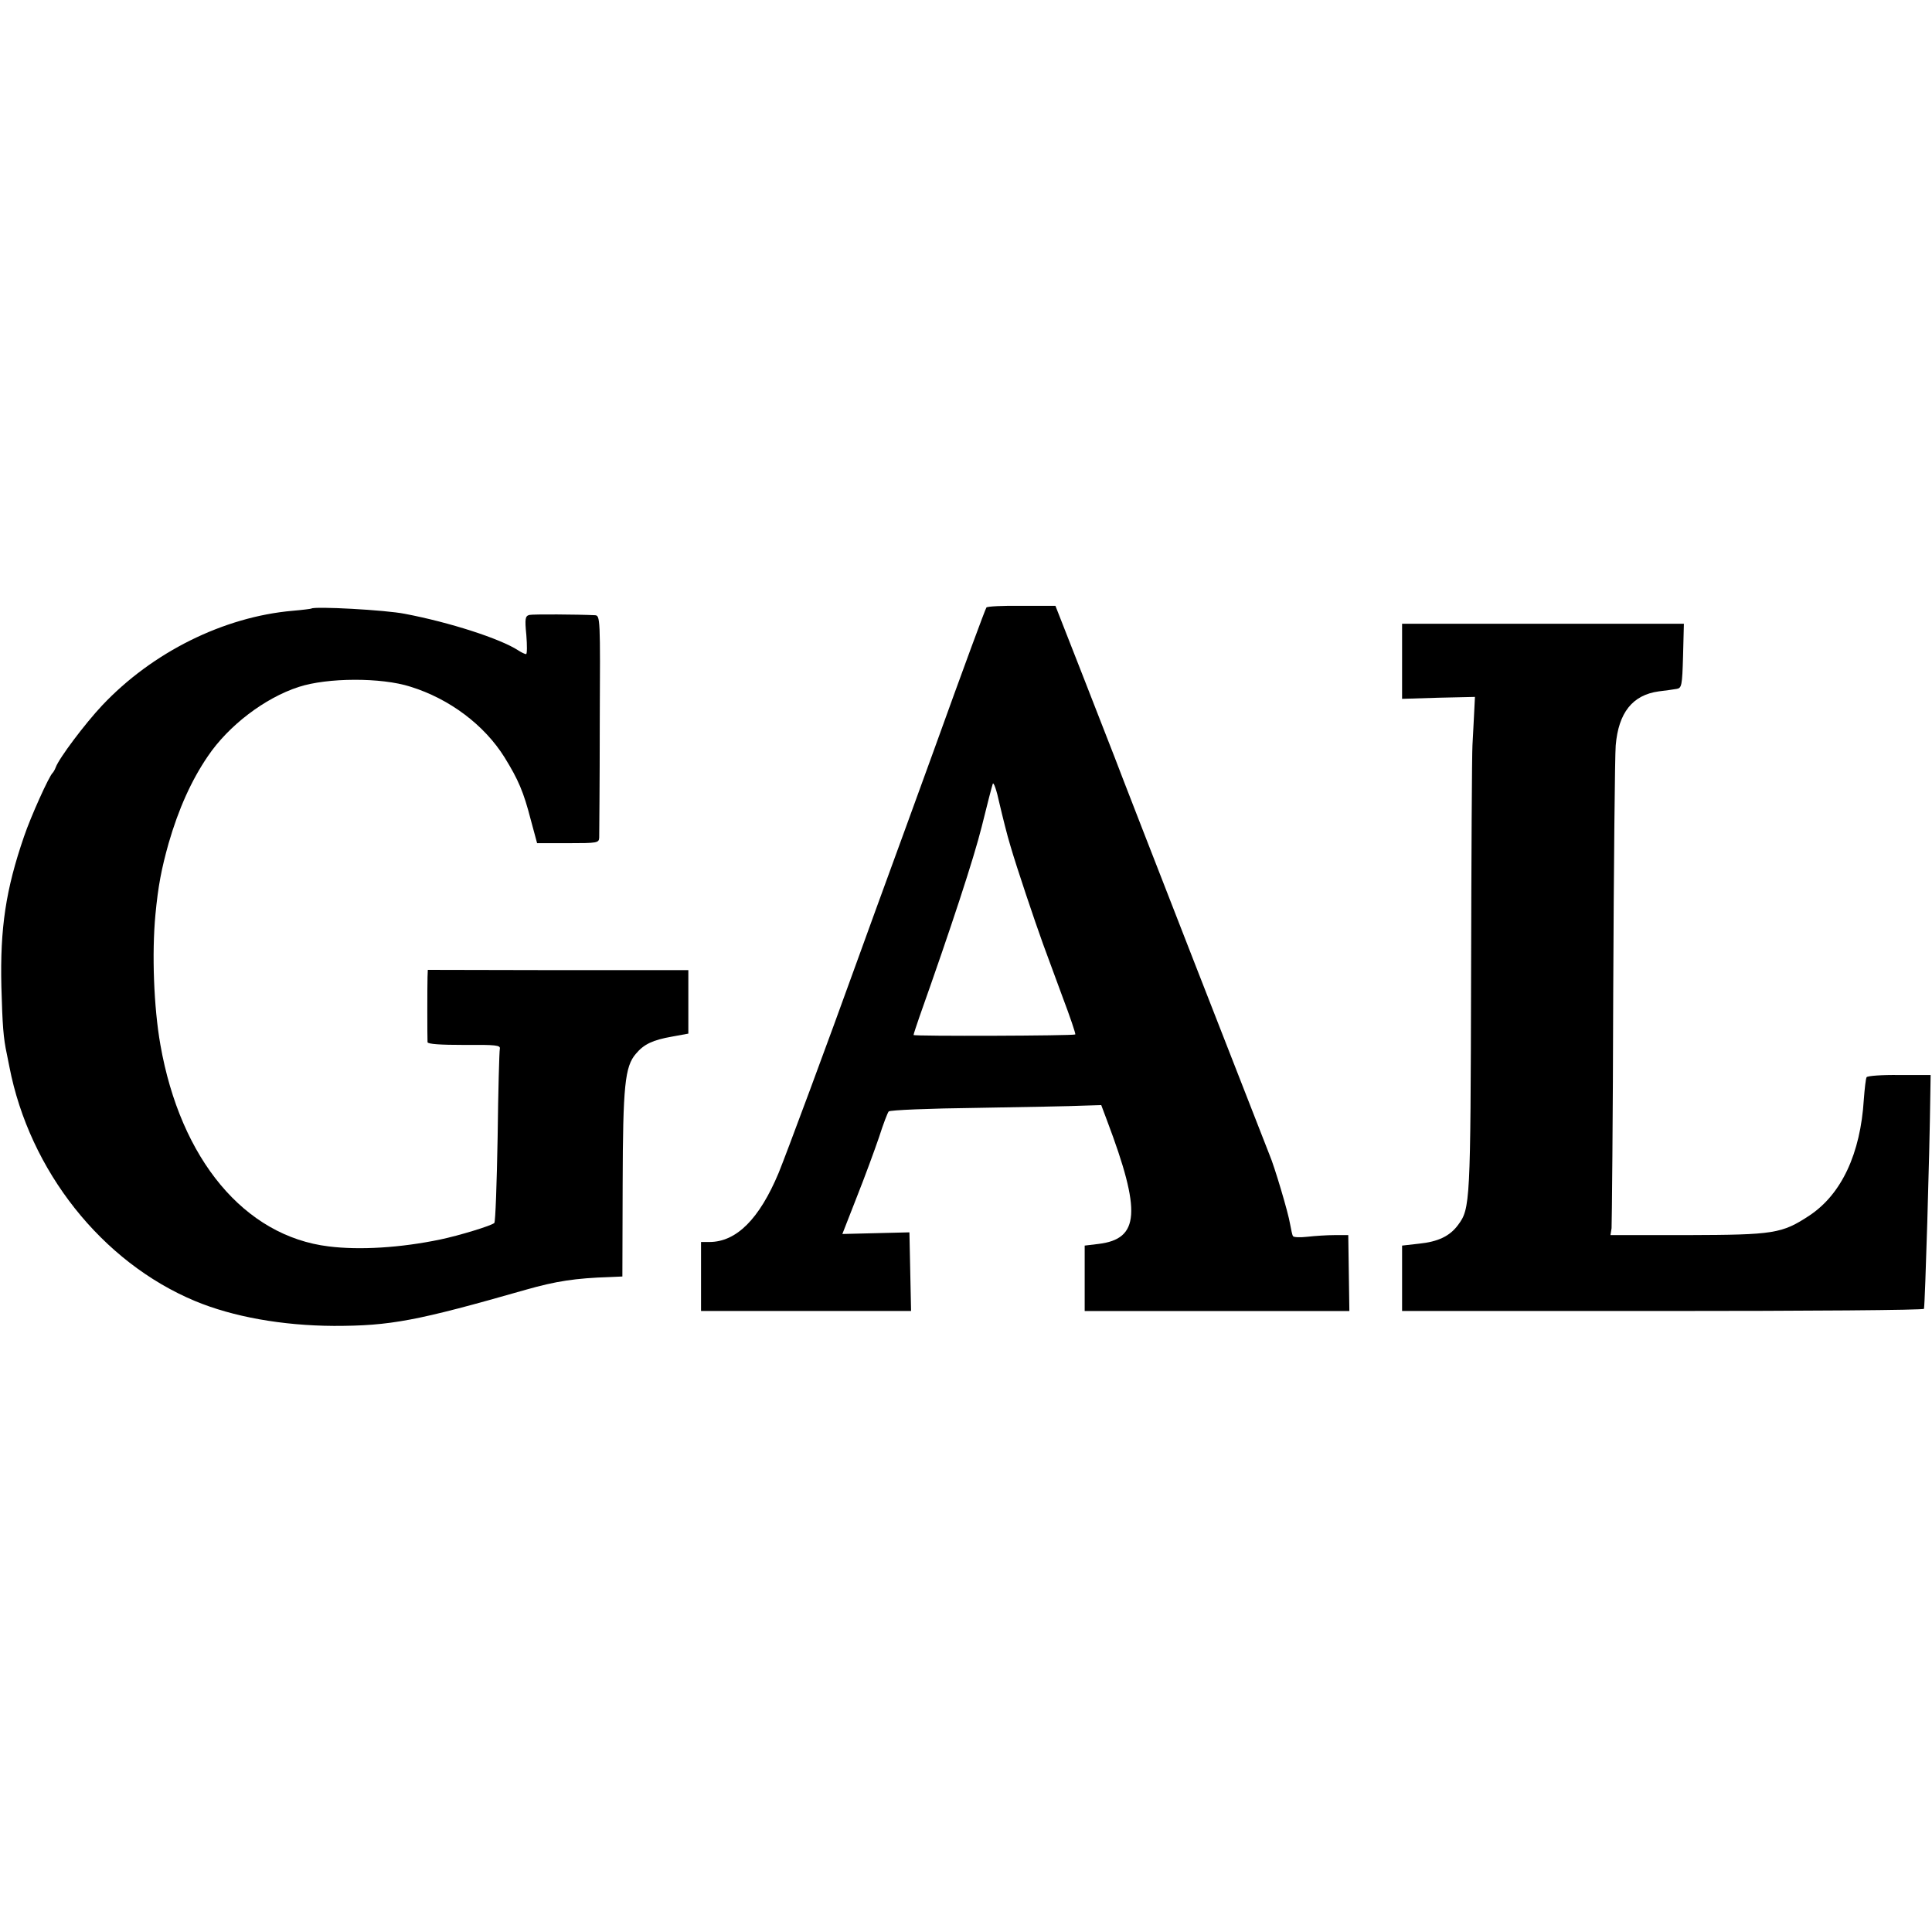 <?xml version="1.0" standalone="no"?>
<!DOCTYPE svg PUBLIC "-//W3C//DTD SVG 20010904//EN"
 "http://www.w3.org/TR/2001/REC-SVG-20010904/DTD/svg10.dtd">
<svg version="1.0" xmlns="http://www.w3.org/2000/svg"
 width="700pt" height="700pt" viewBox="0 0 700 700"
 preserveAspectRatio="xMidYMid meet">
<g transform="translate(0,700) scale(0.1,-0.1)"
fill="#000000" stroke="none">
<path d="M3574 4799 c-5 -8 -79 -208 -191 -519 -25 -69 -70 -192 -100 -275
-102 -279 -135 -370 -173 -475 -112 -311 -262 -714 -289 -780 -70 -167 -153
-250 -251 -250 l-30 0 0 -125 0 -125 380 0 381 0 -3 143 -3 142 -122 -3 -121
-3 52 133 c29 73 65 171 81 218 15 47 31 89 35 93 4 5 149 11 321 13 173 3
344 6 382 8 l67 2 21 -56 c125 -331 118 -429 -31 -447 l-50 -6 0 -118 0 -119
479 0 480 0 -2 138 -2 137 -50 0 c-27 0 -72 -3 -98 -6 -26 -3 -50 -2 -52 2 -3
3 -7 24 -11 45 -6 39 -57 210 -74 249 -9 22 -531 1359 -561 1440 -11 28 -63
162 -117 300 l-98 250 -123 0 c-67 1 -124 -2 -127 -6z m87 -864 c23 -79 88
-272 118 -355 11 -30 43 -116 70 -190 28 -74 49 -136 47 -138 -6 -5 -586 -7
-586 -2 0 3 10 33 21 65 116 327 197 574 226 690 19 77 37 147 40 155 3 8 14
-23 24 -70 11 -47 28 -116 40 -155z"/>
<path d="M1128 4795 c-2 -1 -32 -5 -68 -8 -250 -22 -508 -150 -690 -343 -62
-66 -156 -191 -168 -224 -3 -8 -8 -17 -11 -20 -13 -11 -80 -160 -104 -231 -66
-192 -87 -331 -82 -544 4 -141 7 -185 20 -245 3 -14 7 -34 9 -45 73 -377 335
-708 673 -849 137 -57 315 -89 503 -90 205 0 300 18 695 131 109 31 179 42
305 46 l45 2 1 335 c1 356 8 426 48 472 29 35 62 50 130 62 l60 11 0 115 0
115 -472 0 -472 1 -1 -26 c-1 -28 -1 -219 0 -236 1 -7 47 -10 134 -10 113 1
131 -1 128 -14 -2 -8 -6 -152 -8 -320 -3 -168 -8 -308 -12 -311 -10 -10 -129
-46 -196 -60 -144 -30 -292 -39 -404 -25 -305 37 -537 315 -610 731 -24 136
-31 331 -18 470 10 106 22 167 48 260 36 124 82 227 142 315 75 111 206 211
329 251 104 34 299 35 405 1 142 -44 268 -139 341 -256 50 -81 69 -125 95
-226 l23 -85 112 0 c106 0 112 1 113 20 0 11 2 197 2 413 2 386 2 392 -18 393
-63 3 -223 4 -237 1 -15 -4 -17 -13 -11 -73 3 -38 3 -69 -1 -69 -4 0 -17 6
-29 14 -65 42 -247 101 -410 132 -69 14 -329 28 -339 19z"/>
<path d="M5080 4604 l0 -136 132 4 132 3 -3 -60 c-2 -33 -4 -85 -6 -115 -2
-30 -4 -406 -5 -835 -2 -822 -3 -844 -47 -903 -30 -41 -73 -61 -141 -68 l-62
-7 0 -118 0 -119 945 0 c520 0 946 3 946 8 4 26 20 544 23 782 l1 65 -113 0
c-63 1 -116 -3 -119 -8 -3 -5 -7 -41 -10 -80 -12 -197 -81 -344 -197 -421
-100 -66 -129 -70 -441 -71 l-280 0 4 25 c1 14 5 399 6 855 2 457 6 859 9 894
10 119 61 183 156 196 25 3 54 7 65 9 18 3 20 12 23 119 l3 117 -511 0 -510 0
0 -136z"/>
</g>
</svg>
